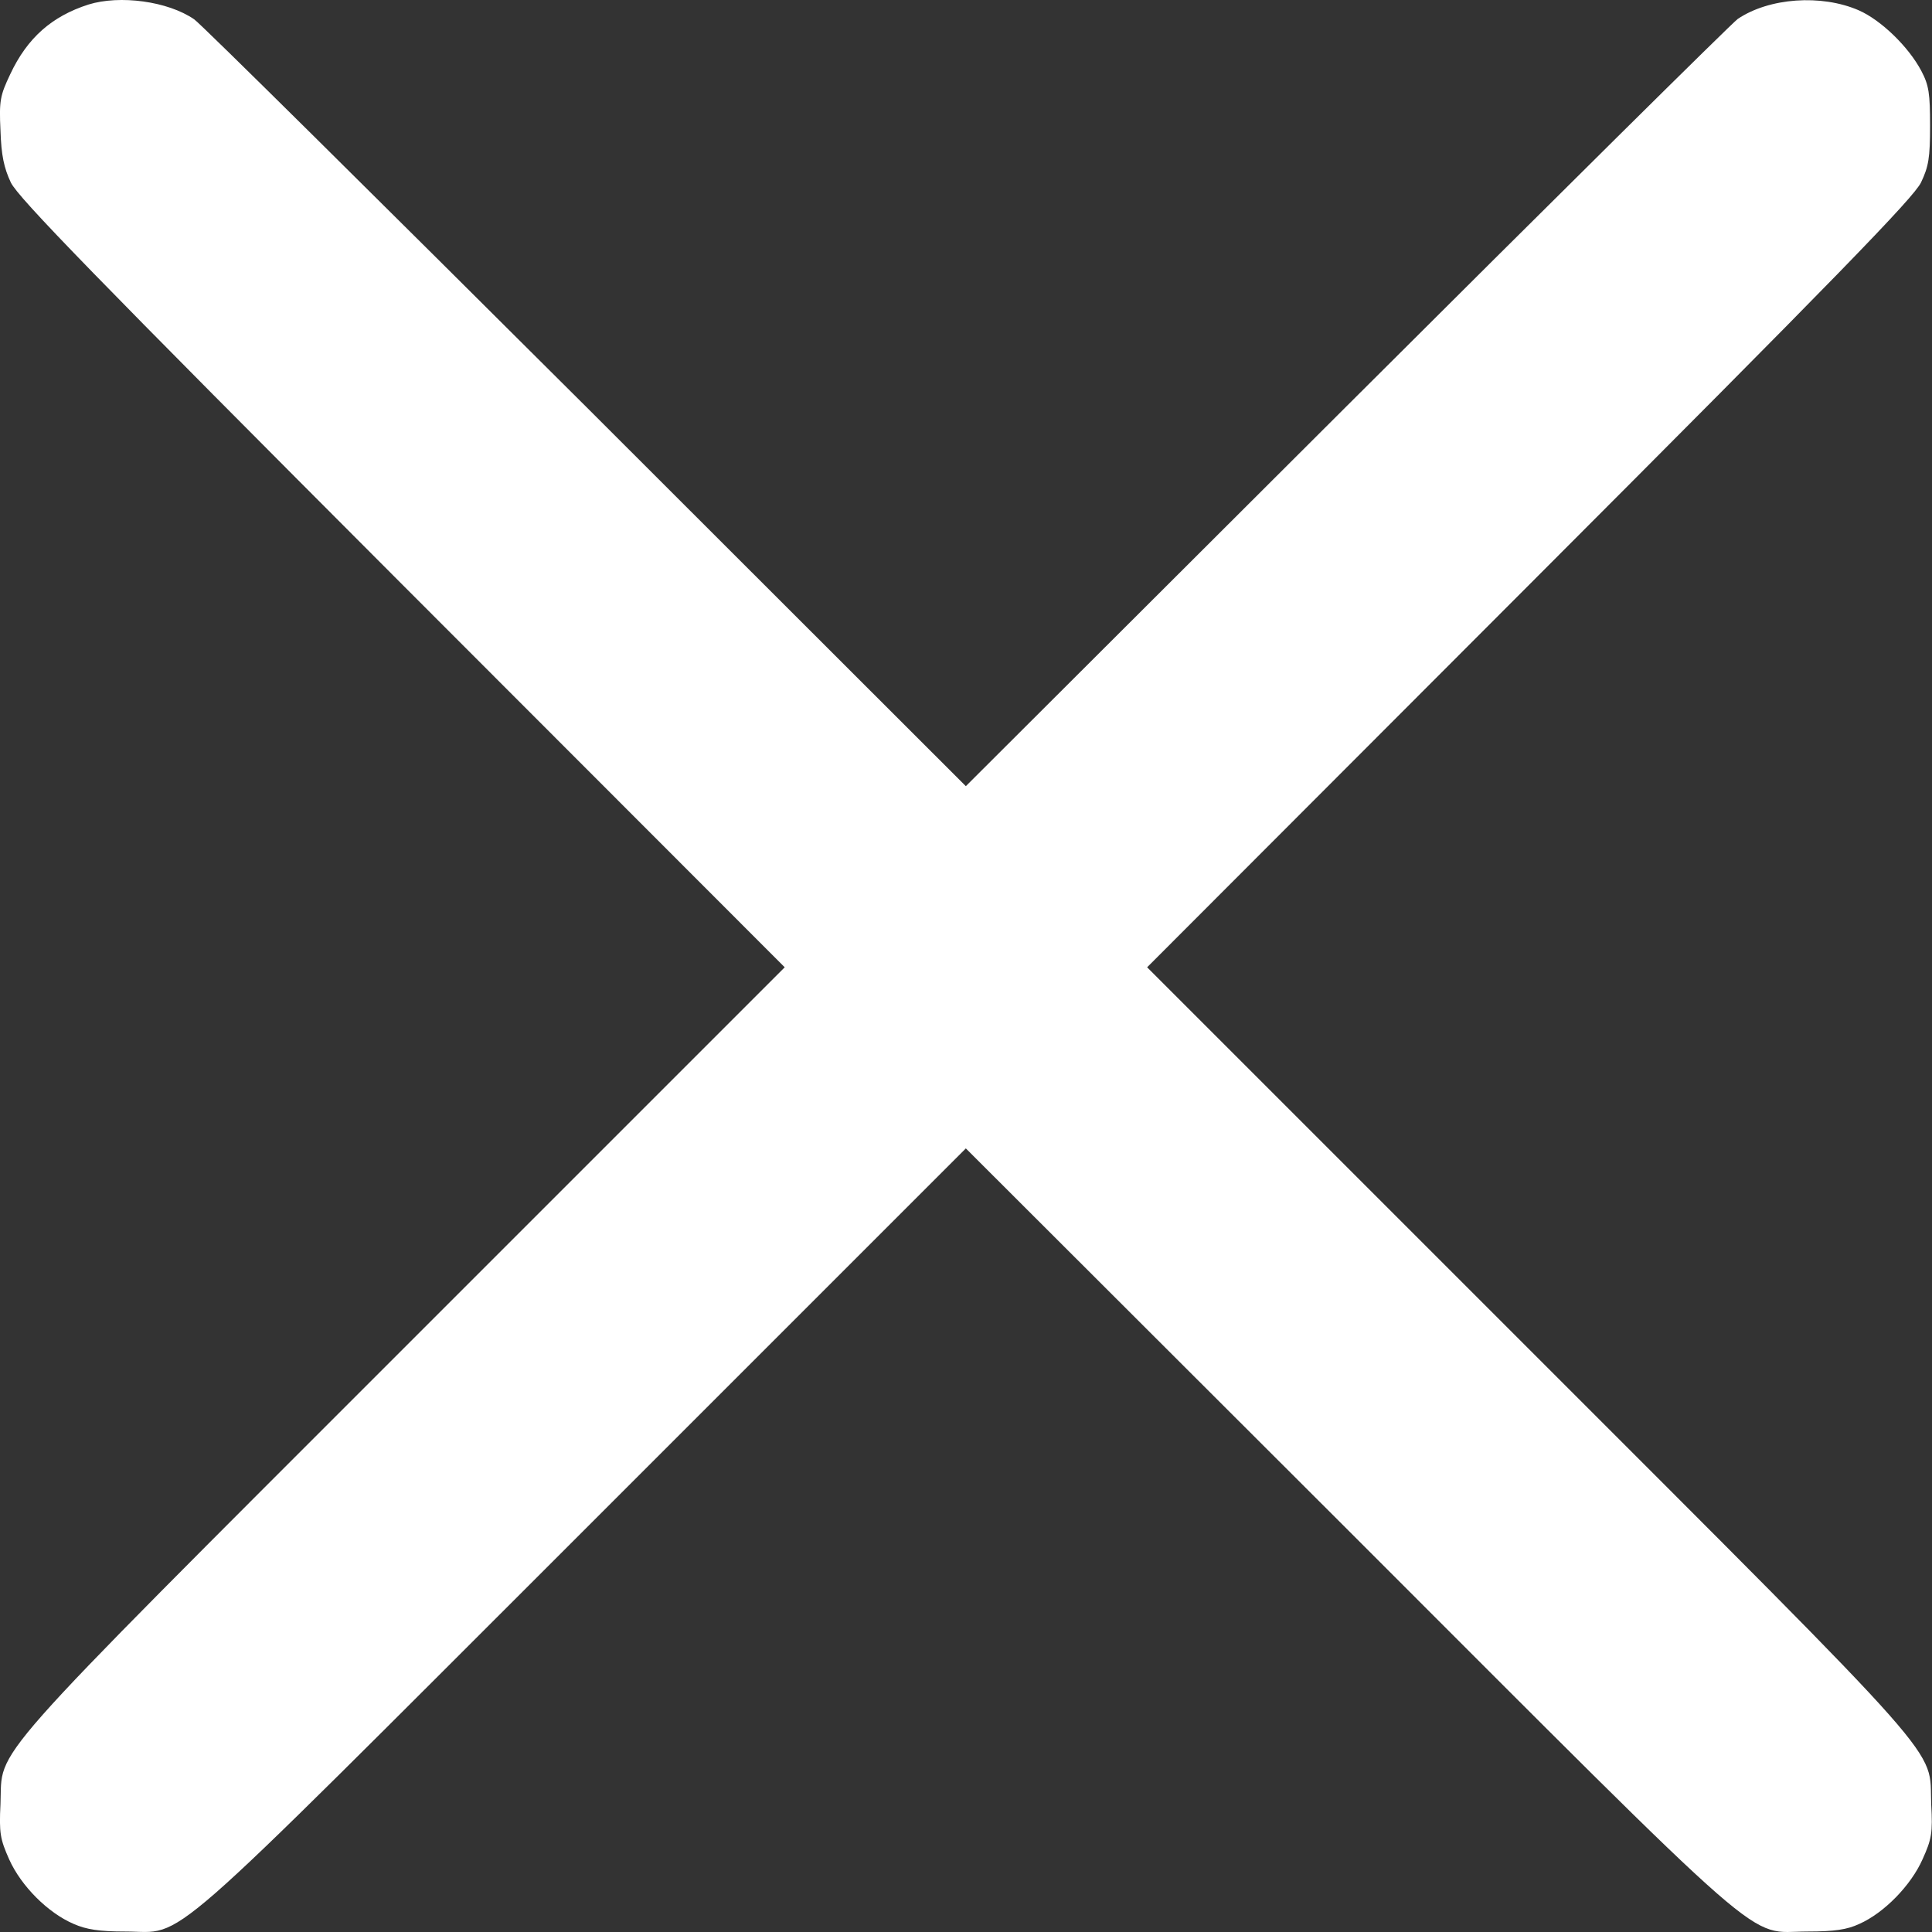 <svg width="12" height="12" viewBox="0 0 12 12" fill="none" xmlns="http://www.w3.org/2000/svg">
<rect x="0" y="0" width="12" height="12" fill="#333333" stroke="none"/>
<path d="M0.55 0.028C0.322 0.101 0.17 0.235 0.064 0.46C0.001 0.593 -0.006 0.624 0.003 0.811C0.008 0.966 0.025 1.043 0.067 1.133C0.111 1.226 0.589 1.718 2.497 3.629L4.874 6.008L2.507 8.375C-0.144 11.027 0.018 10.844 0.003 11.205C-0.006 11.385 0.001 11.423 0.057 11.549C0.132 11.716 0.299 11.882 0.458 11.95C0.538 11.985 0.618 11.997 0.779 11.997C1.161 11.997 0.946 12.184 3.627 9.505L5.999 7.133L8.374 9.505C11.058 12.189 10.838 11.997 11.227 11.997C11.395 11.997 11.473 11.985 11.548 11.95C11.702 11.882 11.869 11.711 11.941 11.549C11.998 11.423 12.005 11.385 11.995 11.205C11.981 10.844 12.143 11.027 9.492 8.375L7.125 6.008L9.501 3.629C11.407 1.721 11.888 1.226 11.932 1.133C11.979 1.034 11.988 0.98 11.988 0.781C11.988 0.582 11.981 0.53 11.934 0.441C11.855 0.291 11.684 0.125 11.545 0.064C11.313 -0.037 10.988 -0.014 10.793 0.118C10.755 0.146 9.661 1.229 8.362 2.525L5.999 4.883L3.639 2.525C2.338 1.229 1.246 0.146 1.206 0.12C1.042 0.007 0.744 -0.032 0.55 0.028Z" fill="white"/>
</svg>

